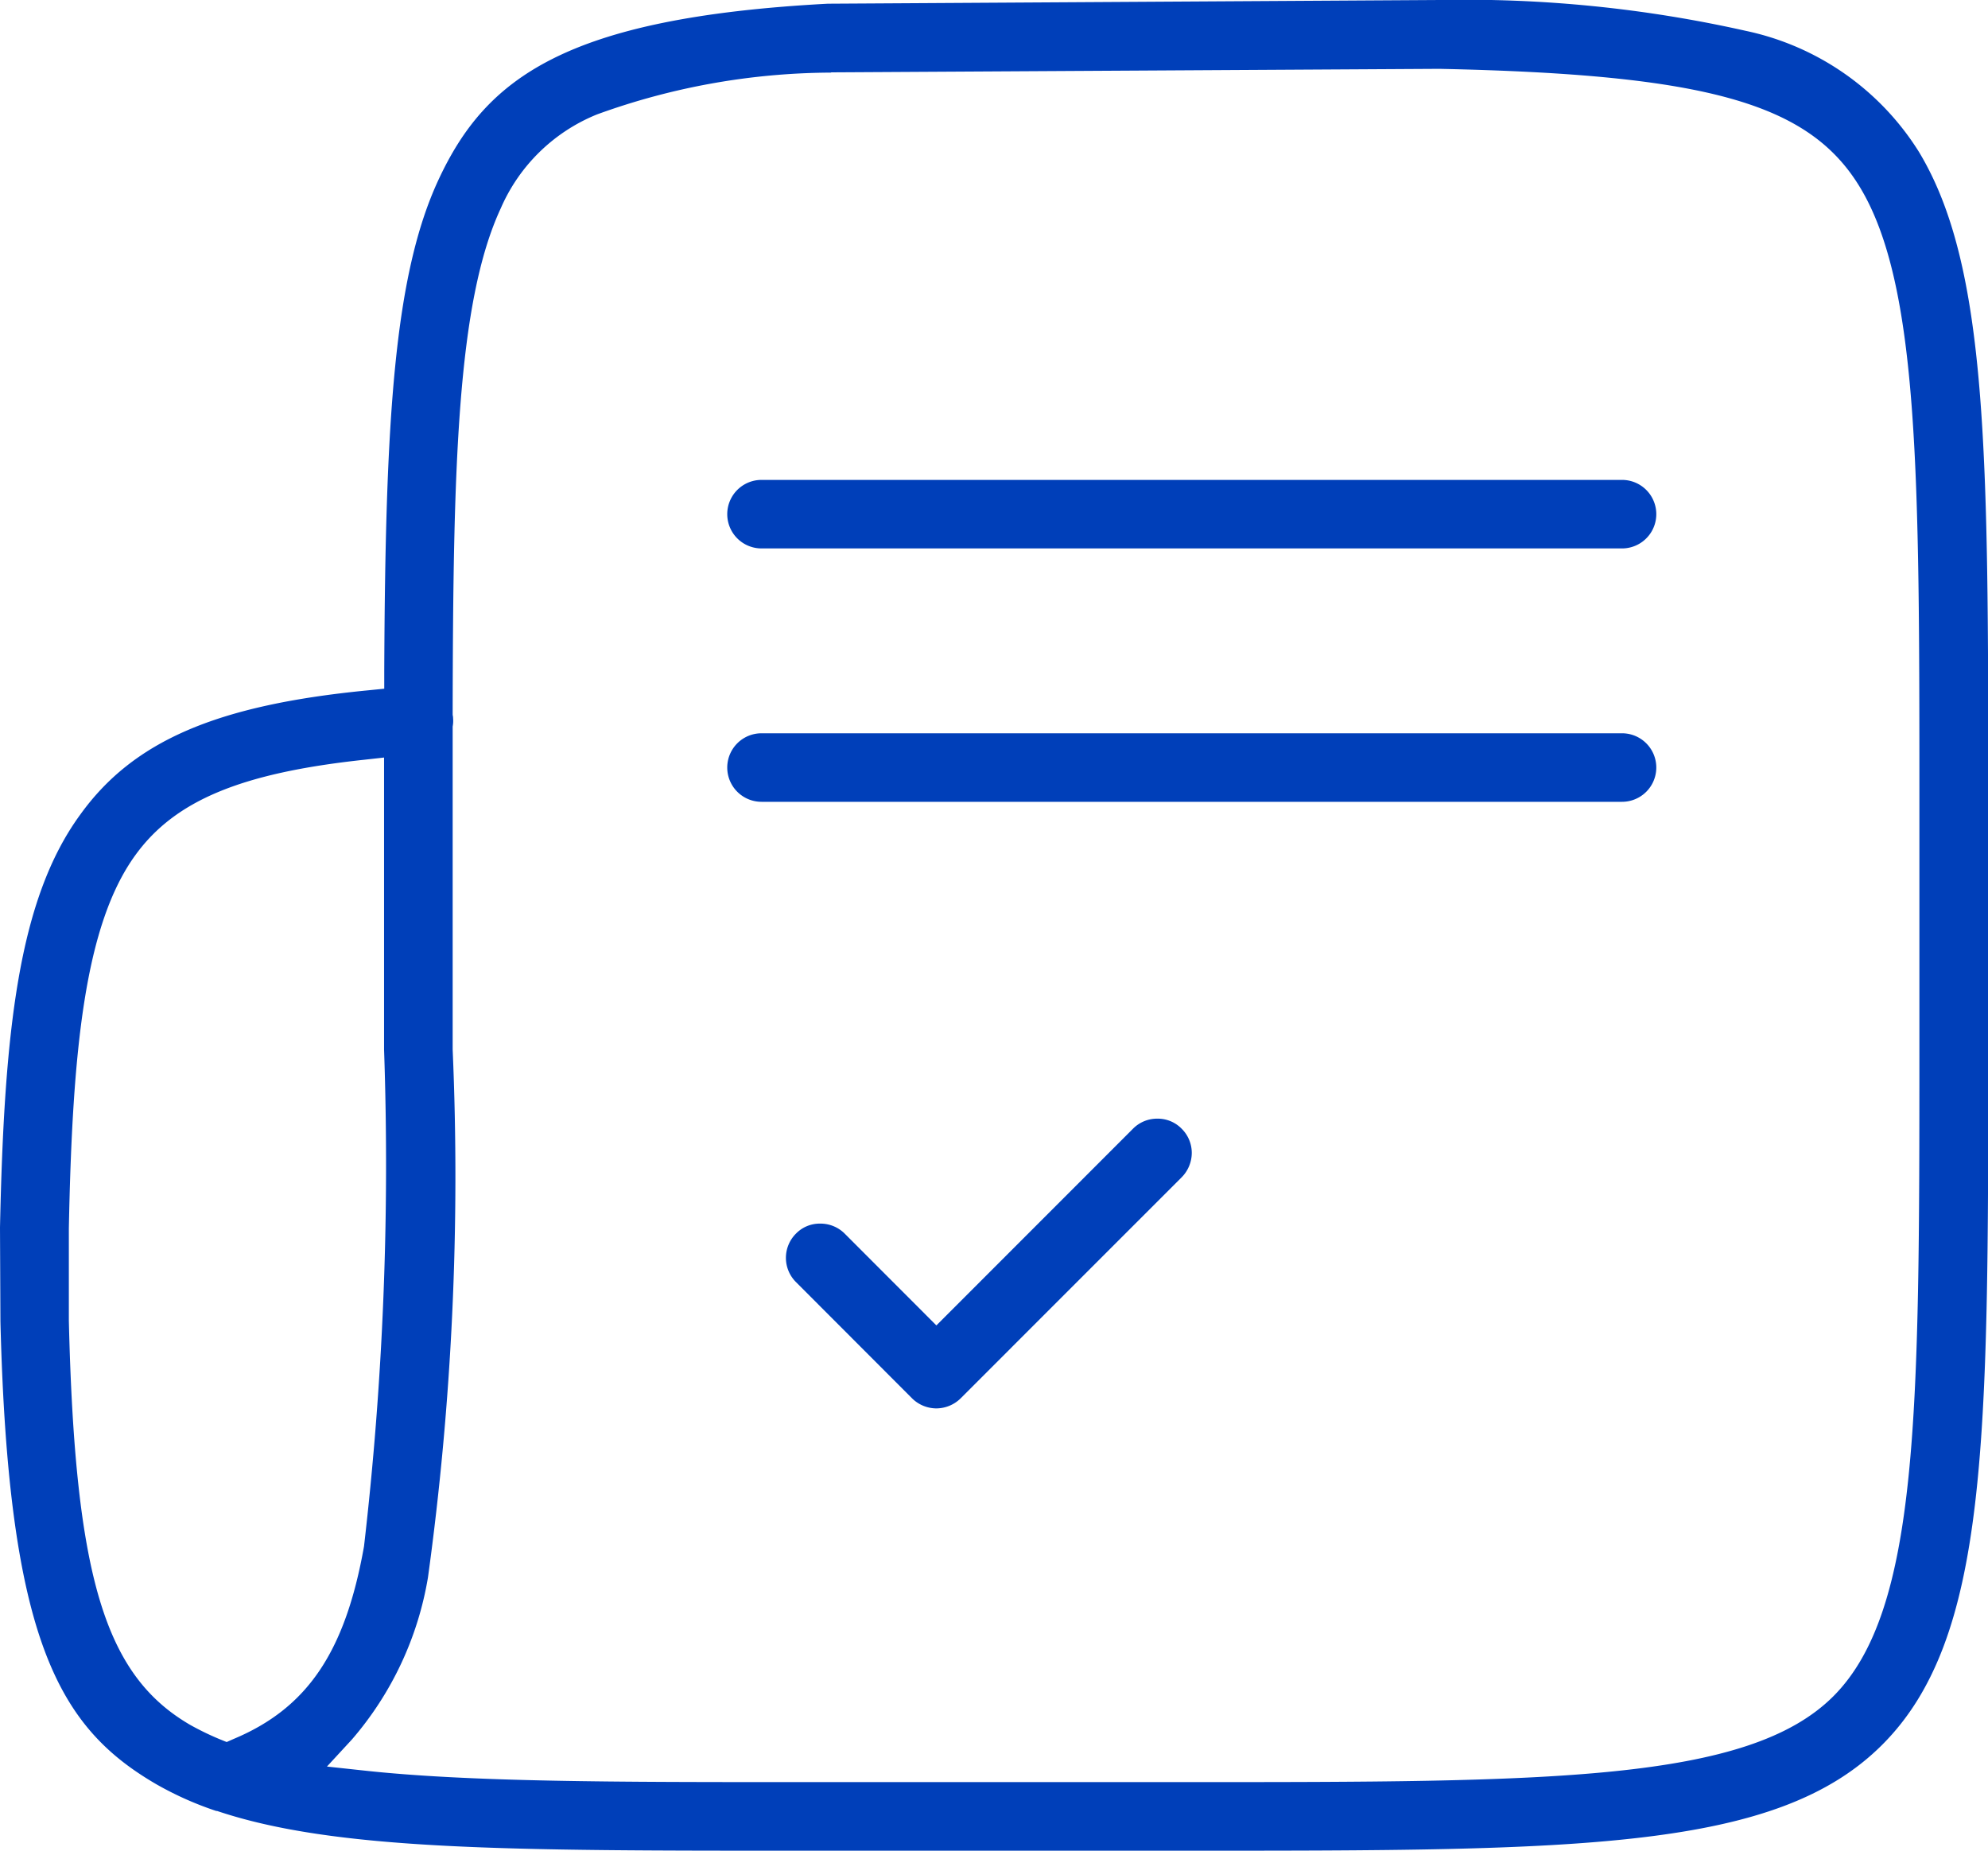 <svg xmlns="http://www.w3.org/2000/svg" width="32.196" height="29.976" viewBox="0 0 32.196 29.976">
  <g id="Groupe_173485" data-name="Groupe 173485" transform="translate(-1130.499 -877.177)">
    <path id="Soustraction_5" data-name="Soustraction 5" d="M19.21,29.976H12.967c-4.7,0-7.534,0-9.45-.643l-.013,0a5.368,5.368,0,0,1-.975-.435C.956,27.982.135,26.573.007,21.406L0,19.889v-.007c.068-3.2.3-5.319,1.3-6.688C2.159,12,3.509,11.42,5.954,11.182l.269-.027v-.271c.017-4.078.158-6.433.884-7.984C7.868,1.274,9.143.288,13.406.06L23.319,0a20.722,20.722,0,0,1,4.956.5,4.372,4.372,0,0,1,2.8,1.956C32.2,4.313,32.2,7.387,32.2,12.967v4.019c0,6.361,0,9.554-1.715,11.272S25.571,29.976,19.21,29.976Zm-5.757-28.8a11.214,11.214,0,0,0-3.781.676A2.874,2.874,0,0,0,8.111,3.372C7.4,4.9,7.338,7.6,7.331,11.534v.023l0,.023a.249.249,0,0,1,.007.057.482.482,0,0,1-.007.131l0,.023V17a47.649,47.649,0,0,1-.4,8.55A5.366,5.366,0,0,1,5.7,28.174l-.405.439.593.064c1.721.188,4.084.188,7.076.188h6.242c5.864,0,9.1,0,10.488-1.393s1.391-4.62,1.391-10.485V12.967c0-5.2,0-8.342-.962-9.933-.823-1.362-2.478-1.828-6.811-1.919l-9.847.057ZM6.22,12.27l-.332.037c-1.984.214-3.054.66-3.693,1.54C1.373,14.977,1.172,17,1.115,19.9l0,1.36v.131c.1,4.155.583,5.747,1.97,6.55a4.622,4.622,0,0,0,.47.228l.116.047.113-.05c1.194-.5,1.807-1.408,2.111-3.118A53.733,53.733,0,0,0,6.22,17V12.27Z" transform="translate(1130.499 877.177)" fill="#003fb9"/>
    <path id="Soustraction_6" data-name="Soustraction 6" d="M2.437,4.693a.563.563,0,0,1-.395-.164L.163,2.647a.554.554,0,0,1,0-.785A.536.536,0,0,1,.554,1.7a.555.555,0,0,1,.4.164L2.437,3.349,5.624.16A.549.549,0,0,1,6.016,0,.54.54,0,0,1,6.41.164a.55.55,0,0,1,.163.391A.565.565,0,0,1,6.41.949L2.831,4.529A.565.565,0,0,1,2.437,4.693Z" transform="translate(1143.227 895.296)" fill="#003fb9"/>
    <path id="Soustraction_7" data-name="Soustraction 7" d="M14.492,1.11H.556A.555.555,0,1,1,.556,0H14.492a.555.555,0,1,1,0,1.11Z" transform="translate(1142.276 884.95)" fill="#003fb9"/>
    <path id="Soustraction_8" data-name="Soustraction 8" d="M14.492,1.11H.556A.555.555,0,1,1,.556,0H14.492a.555.555,0,1,1,0,1.11Z" transform="translate(1142.276 889.054)" fill="#003fb9"/>
  </g>
</svg>
